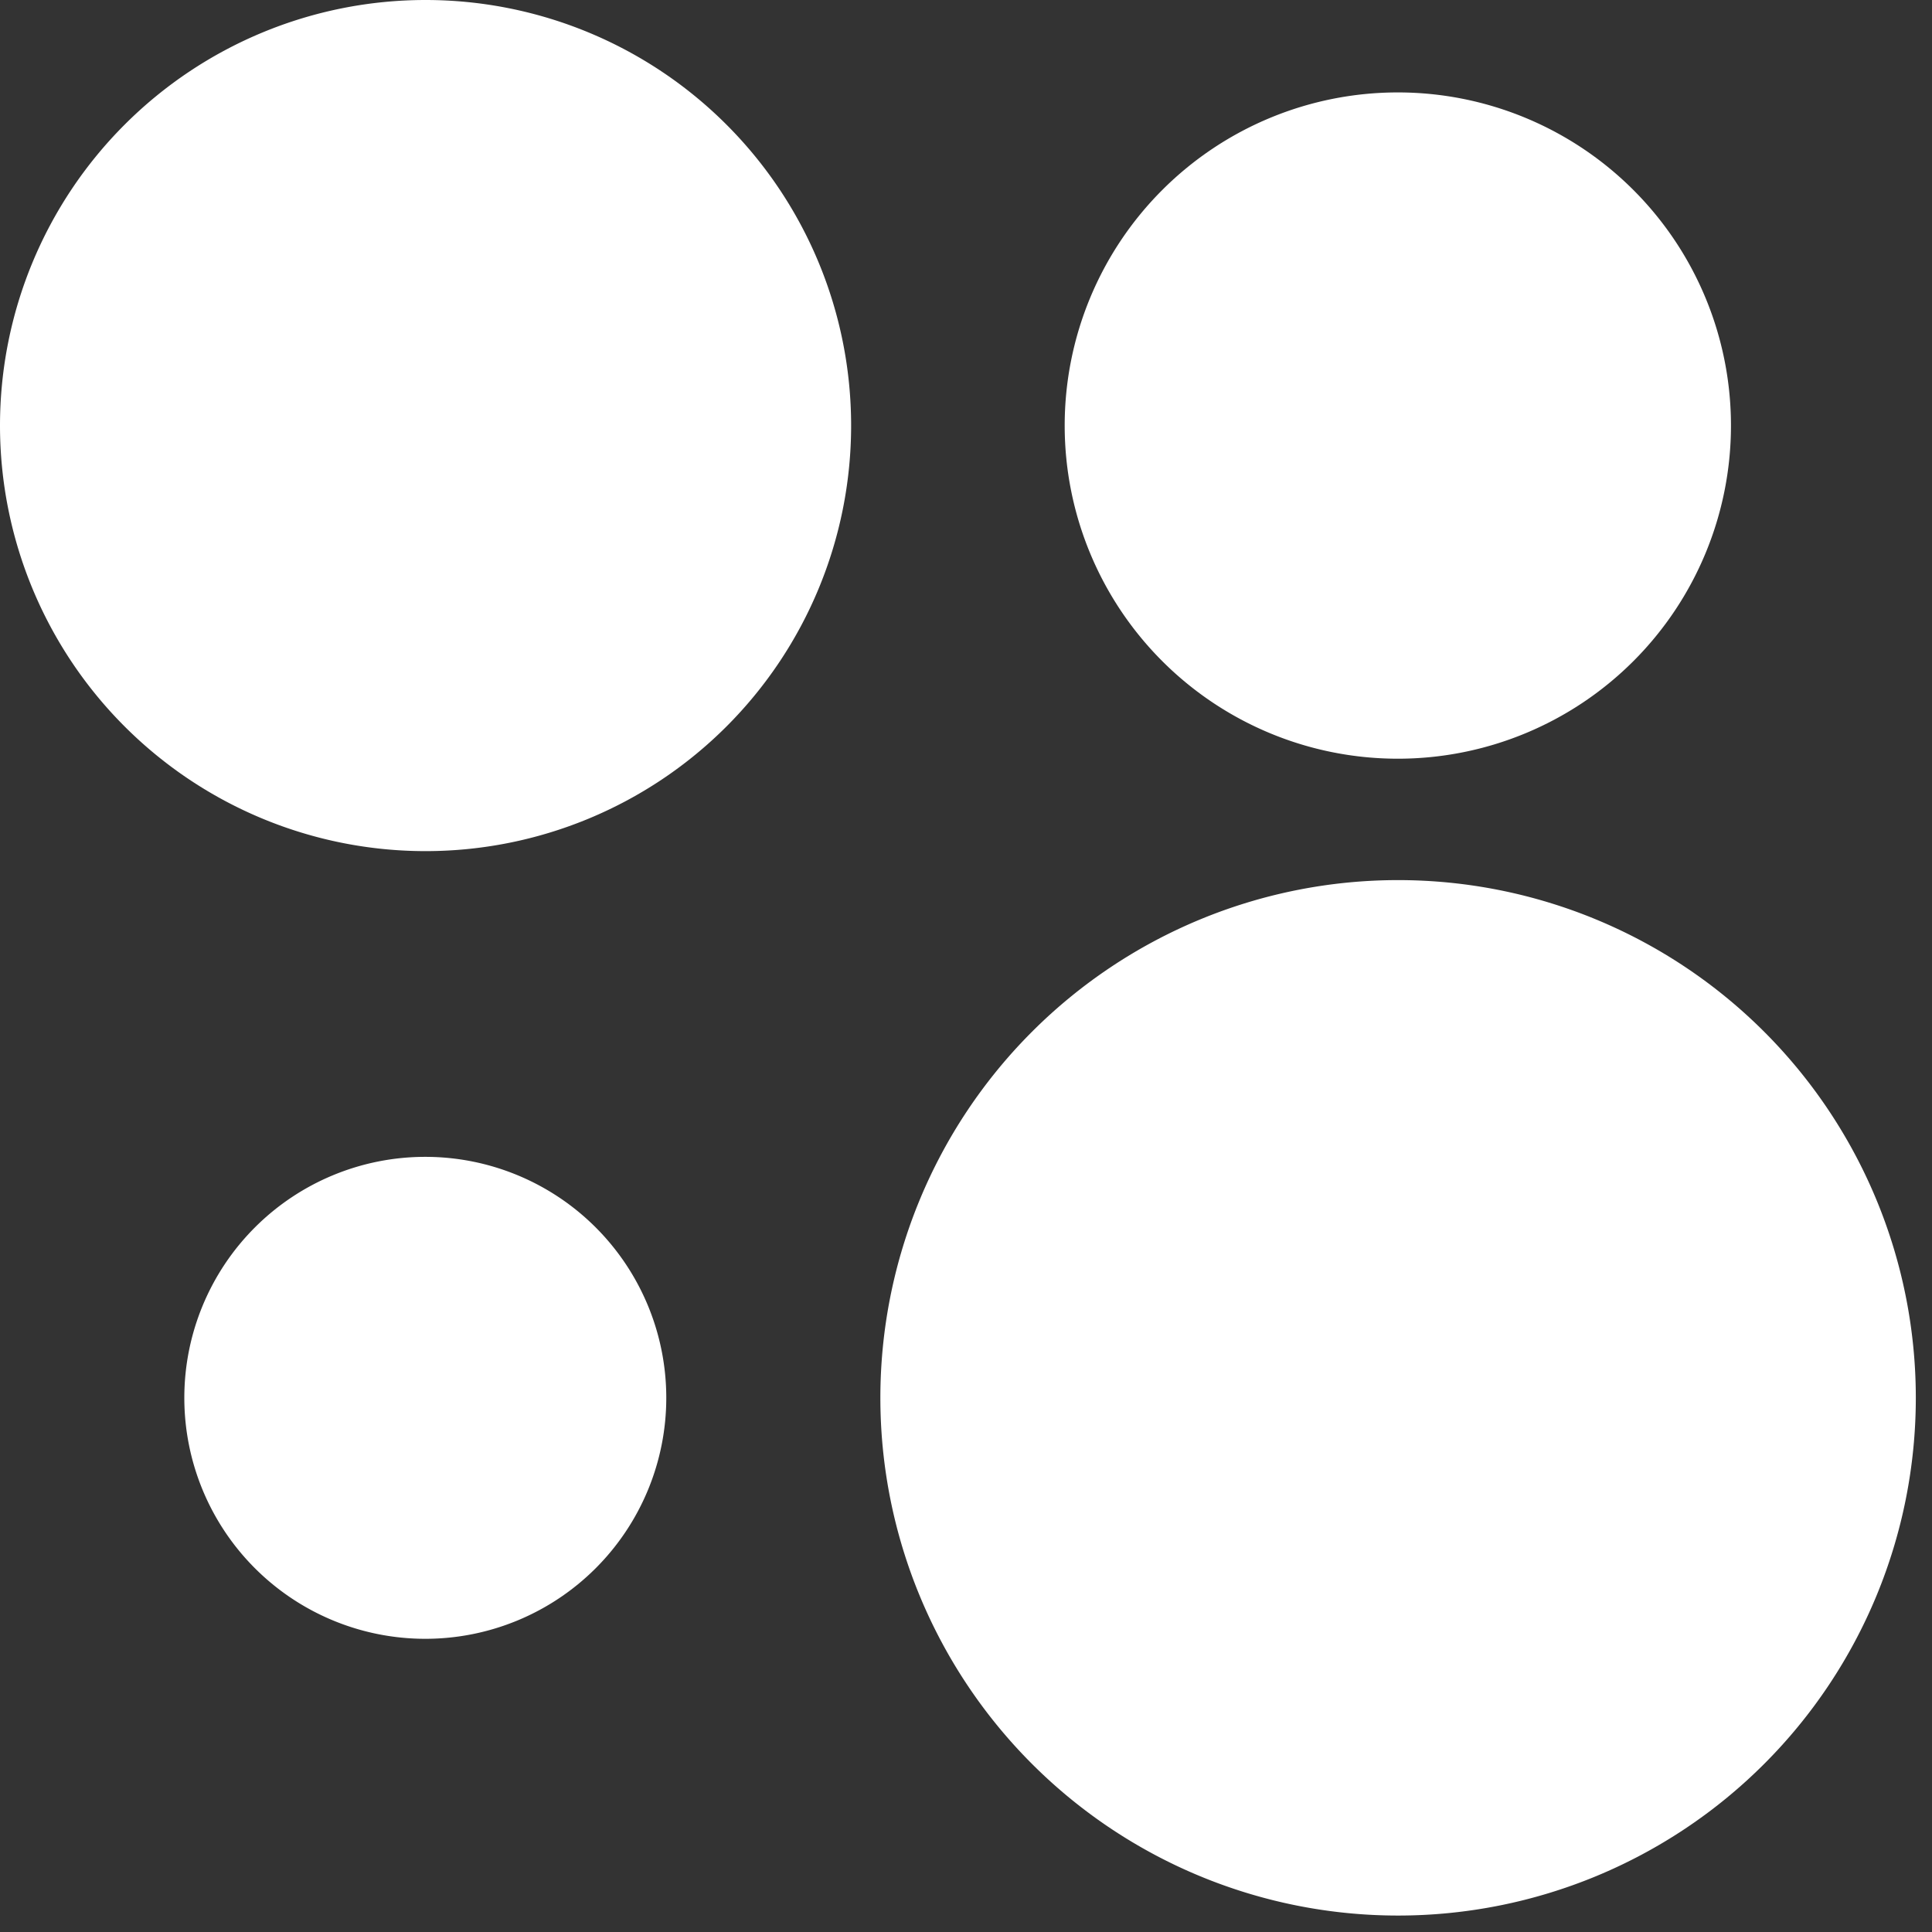 <svg xmlns="http://www.w3.org/2000/svg" width="37" height="37">
    <rect width="100%" height="100%" fill="#333333" stroke="none"/>
    <path fill="#FFF" fill-rule="evenodd" d="M16.3 8.15a8.15 8.15 0 1 1-16.3 0 8.15 8.15 0 0 1 16.3 0zm20.39 18.62a9.91 9.91 0 1 1-19.83 0 9.91 9.91 0 0 1 19.83 0zM33.15 8.15a6.38 6.38 0 1 1-12.76 0 6.38 6.38 0 0 1 12.76 0zM12.76 26.77a4.61 4.61 0 1 1-9.23 0 4.61 4.61 0 0 1 9.23 0z"/>
</svg>
